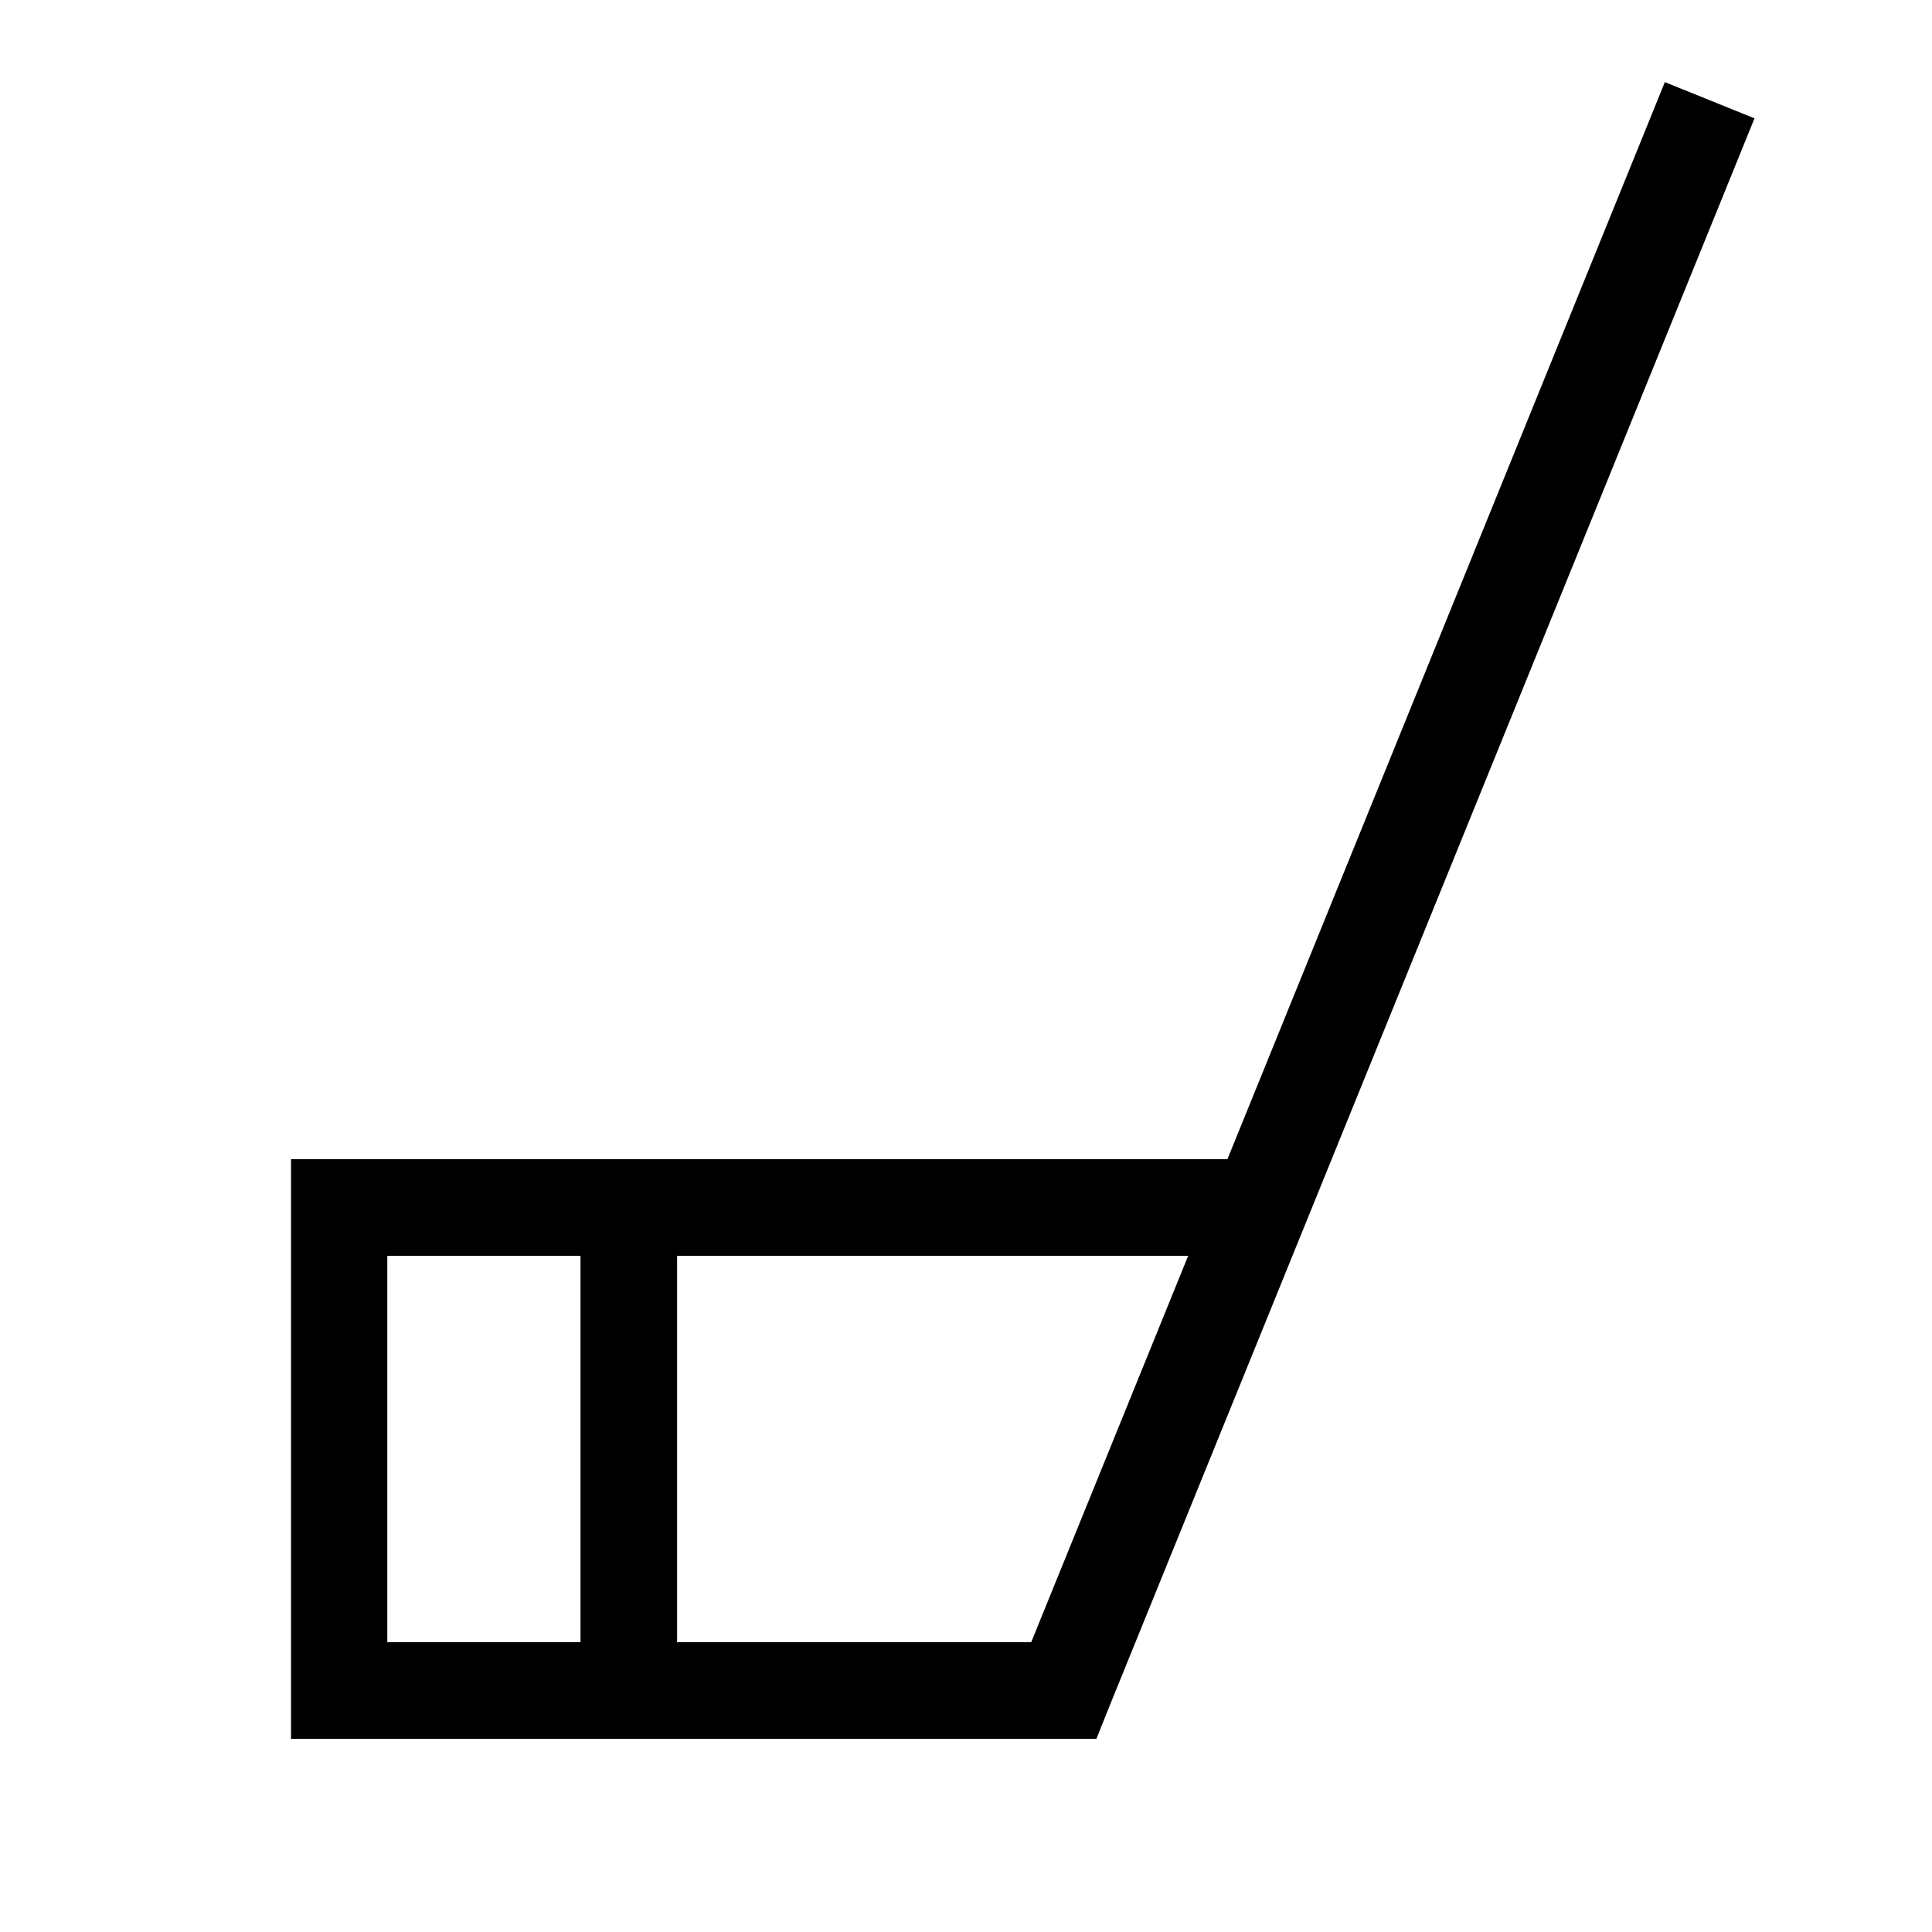 <svg xmlns="http://www.w3.org/2000/svg" viewBox="0 0 640 640"><!--! Font Awesome Pro 7.1.0 by @fontawesome - https://fontawesome.com License - https://fontawesome.com/license (Commercial License) Copyright 2025 Fonticons, Inc. --><path fill="currentColor" d="M581.2 39.2L575.2 54L367.2 566L363.2 576L96.4 576L96.4 384L406.6 384L545.5 42L551.5 27.2L581.2 39.2zM224.3 544L341.6 544L393.6 416L224.3 416L224.3 544zM128.3 544L192.3 544L192.3 416L128.3 416L128.3 544z"/></svg>